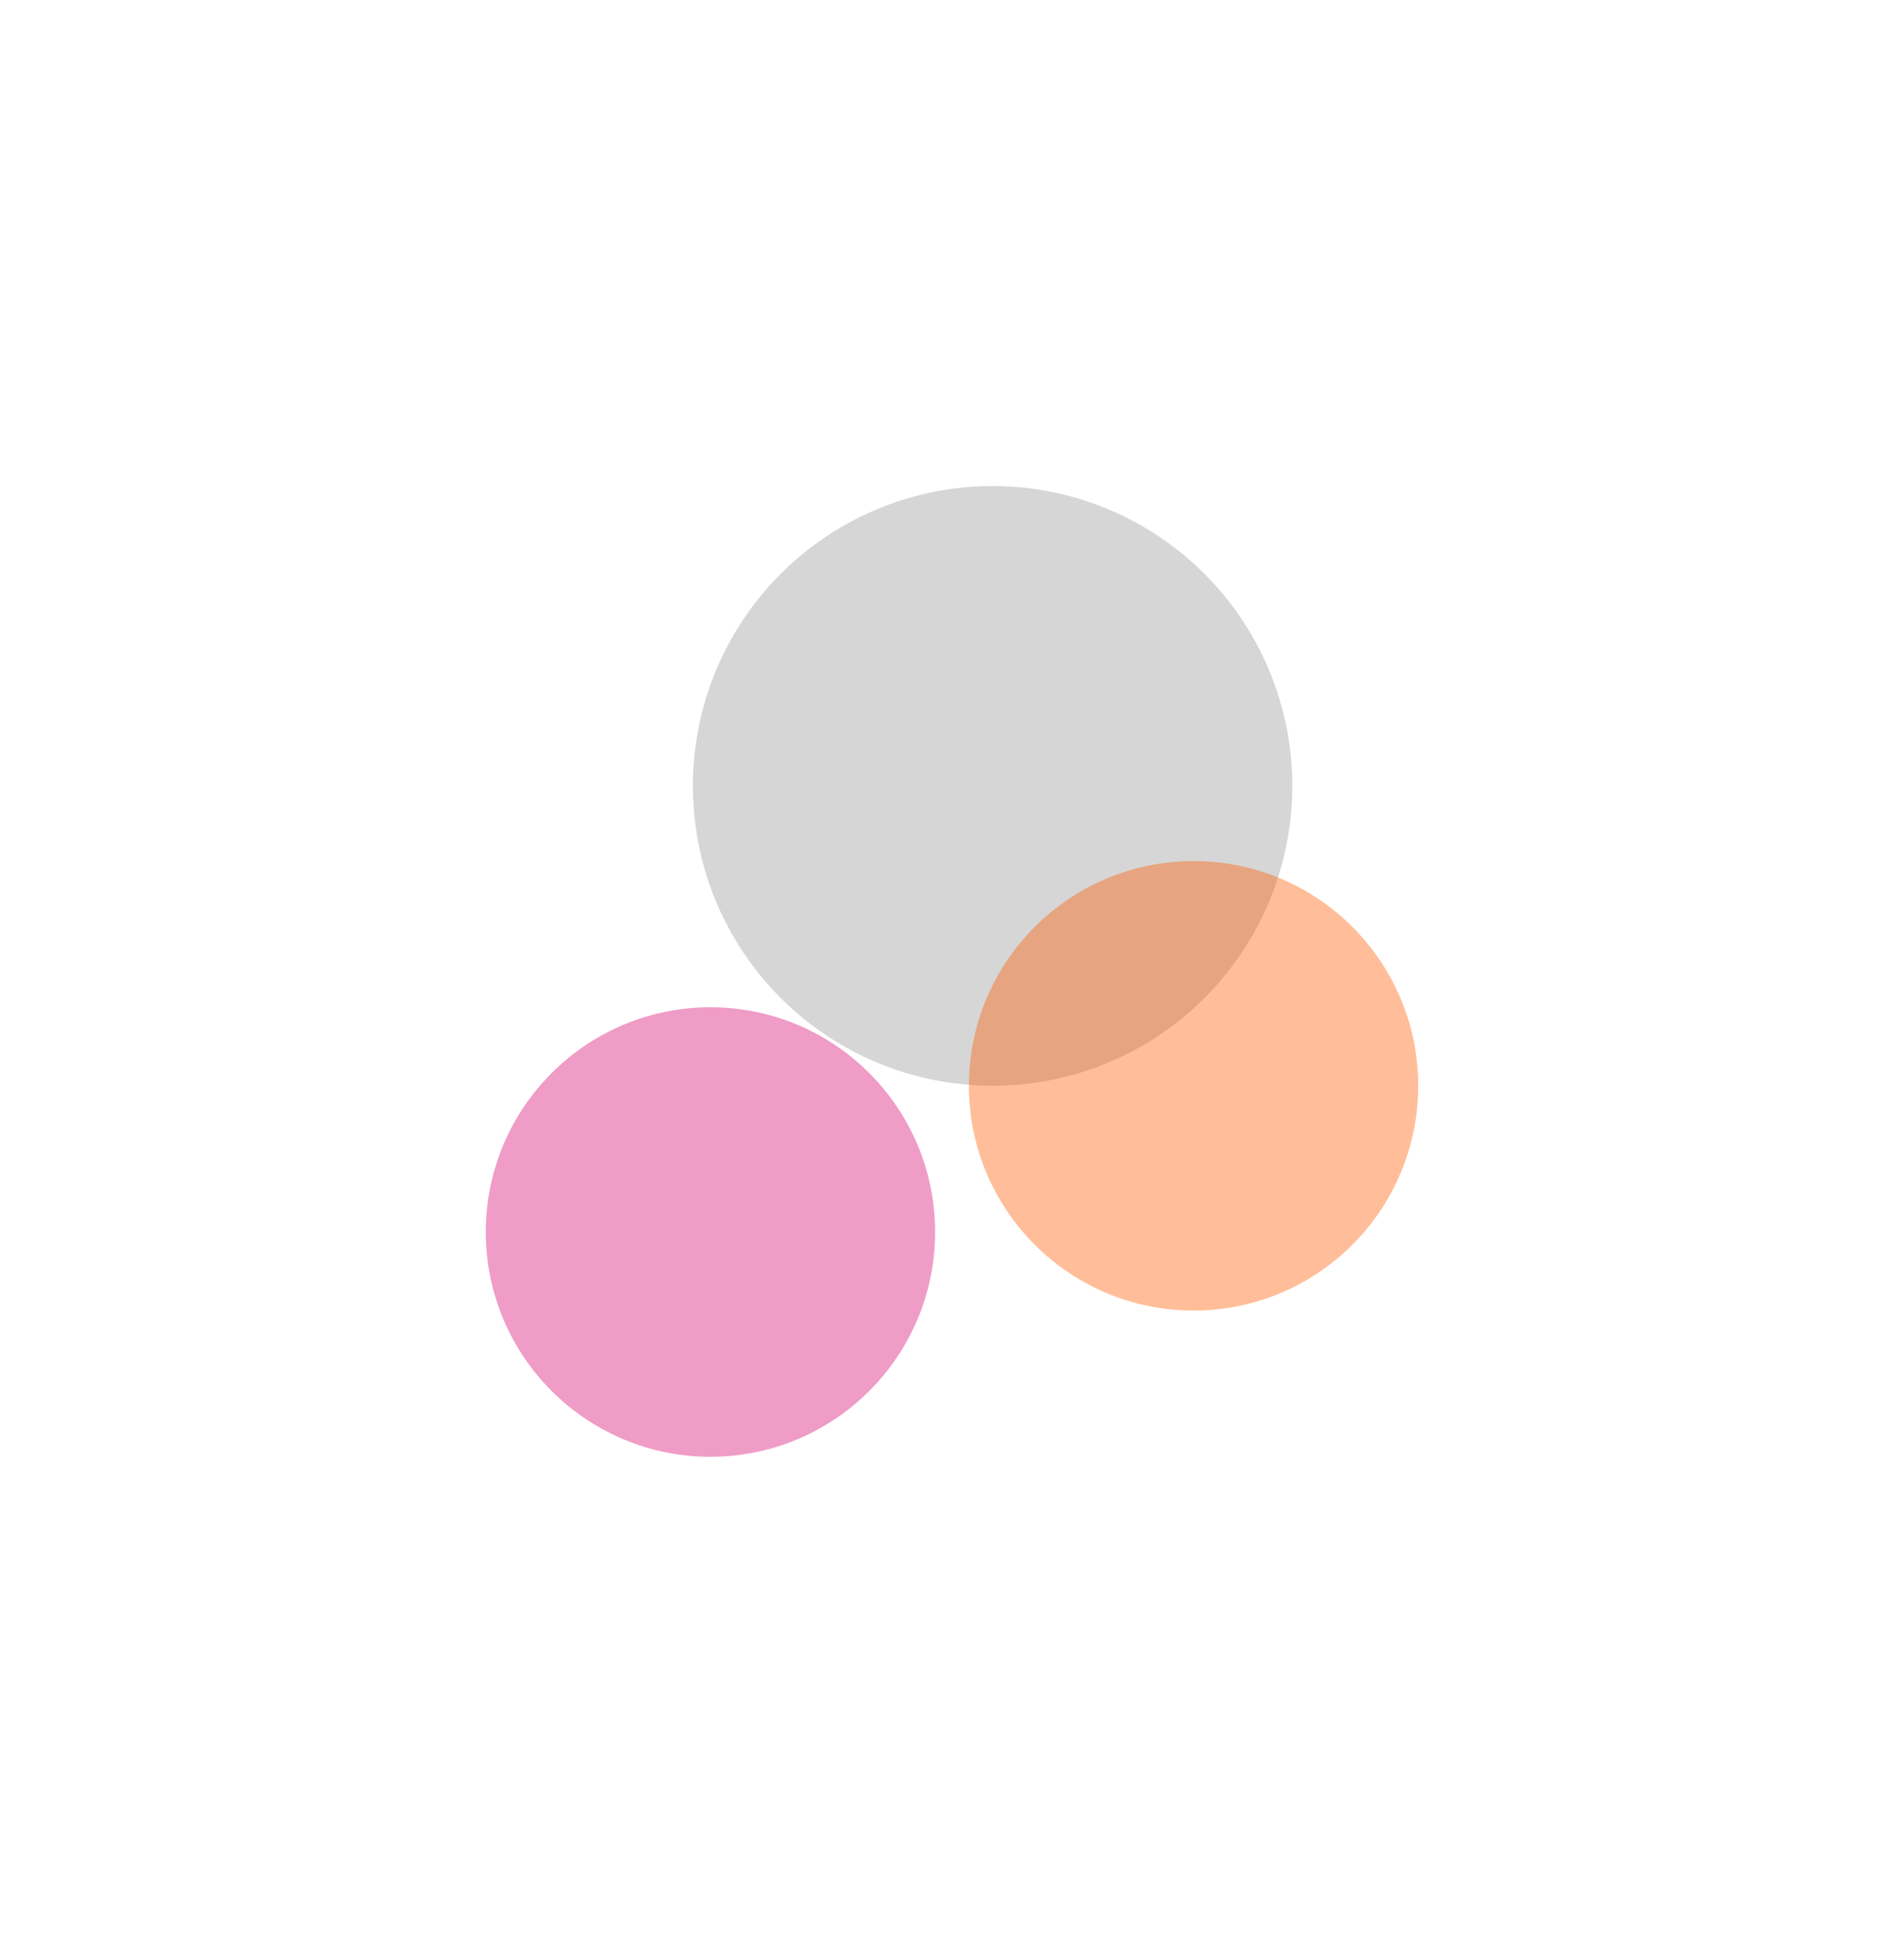 <svg width="1407" height="1435" viewBox="0 0 1407 1435" fill="none" xmlns="http://www.w3.org/2000/svg">
<g opacity="0.3" filter="url(#filter0_f_3763_336)">
<circle cx="733.5" cy="580.5" r="221.5" fill="#767676"/>
</g>
<g opacity="0.5" filter="url(#filter1_f_3763_336)">
<circle cx="525" cy="910" r="166" fill="#E03A8D"/>
</g>
<g opacity="0.4" filter="url(#filter2_f_3763_336)">
<circle cx="882" cy="802" r="166" fill="#FF5C00"/>
</g>
<defs>
<filter id="filter0_f_3763_336" x="153" y="0" width="1161" height="1161" filterUnits="userSpaceOnUse" color-interpolation-filters="sRGB">
<feFlood flood-opacity="0" result="BackgroundImageFix"/>
<feBlend mode="normal" in="SourceGraphic" in2="BackgroundImageFix" result="shape"/>
<feGaussianBlur stdDeviation="179.5" result="effect1_foregroundBlur_3763_336"/>
</filter>
<filter id="filter1_f_3763_336" x="0" y="385" width="1050" height="1050" filterUnits="userSpaceOnUse" color-interpolation-filters="sRGB">
<feFlood flood-opacity="0" result="BackgroundImageFix"/>
<feBlend mode="normal" in="SourceGraphic" in2="BackgroundImageFix" result="shape"/>
<feGaussianBlur stdDeviation="179.5" result="effect1_foregroundBlur_3763_336"/>
</filter>
<filter id="filter2_f_3763_336" x="357" y="277" width="1050" height="1050" filterUnits="userSpaceOnUse" color-interpolation-filters="sRGB">
<feFlood flood-opacity="0" result="BackgroundImageFix"/>
<feBlend mode="normal" in="SourceGraphic" in2="BackgroundImageFix" result="shape"/>
<feGaussianBlur stdDeviation="179.5" result="effect1_foregroundBlur_3763_336"/>
</filter>
</defs>
</svg>
